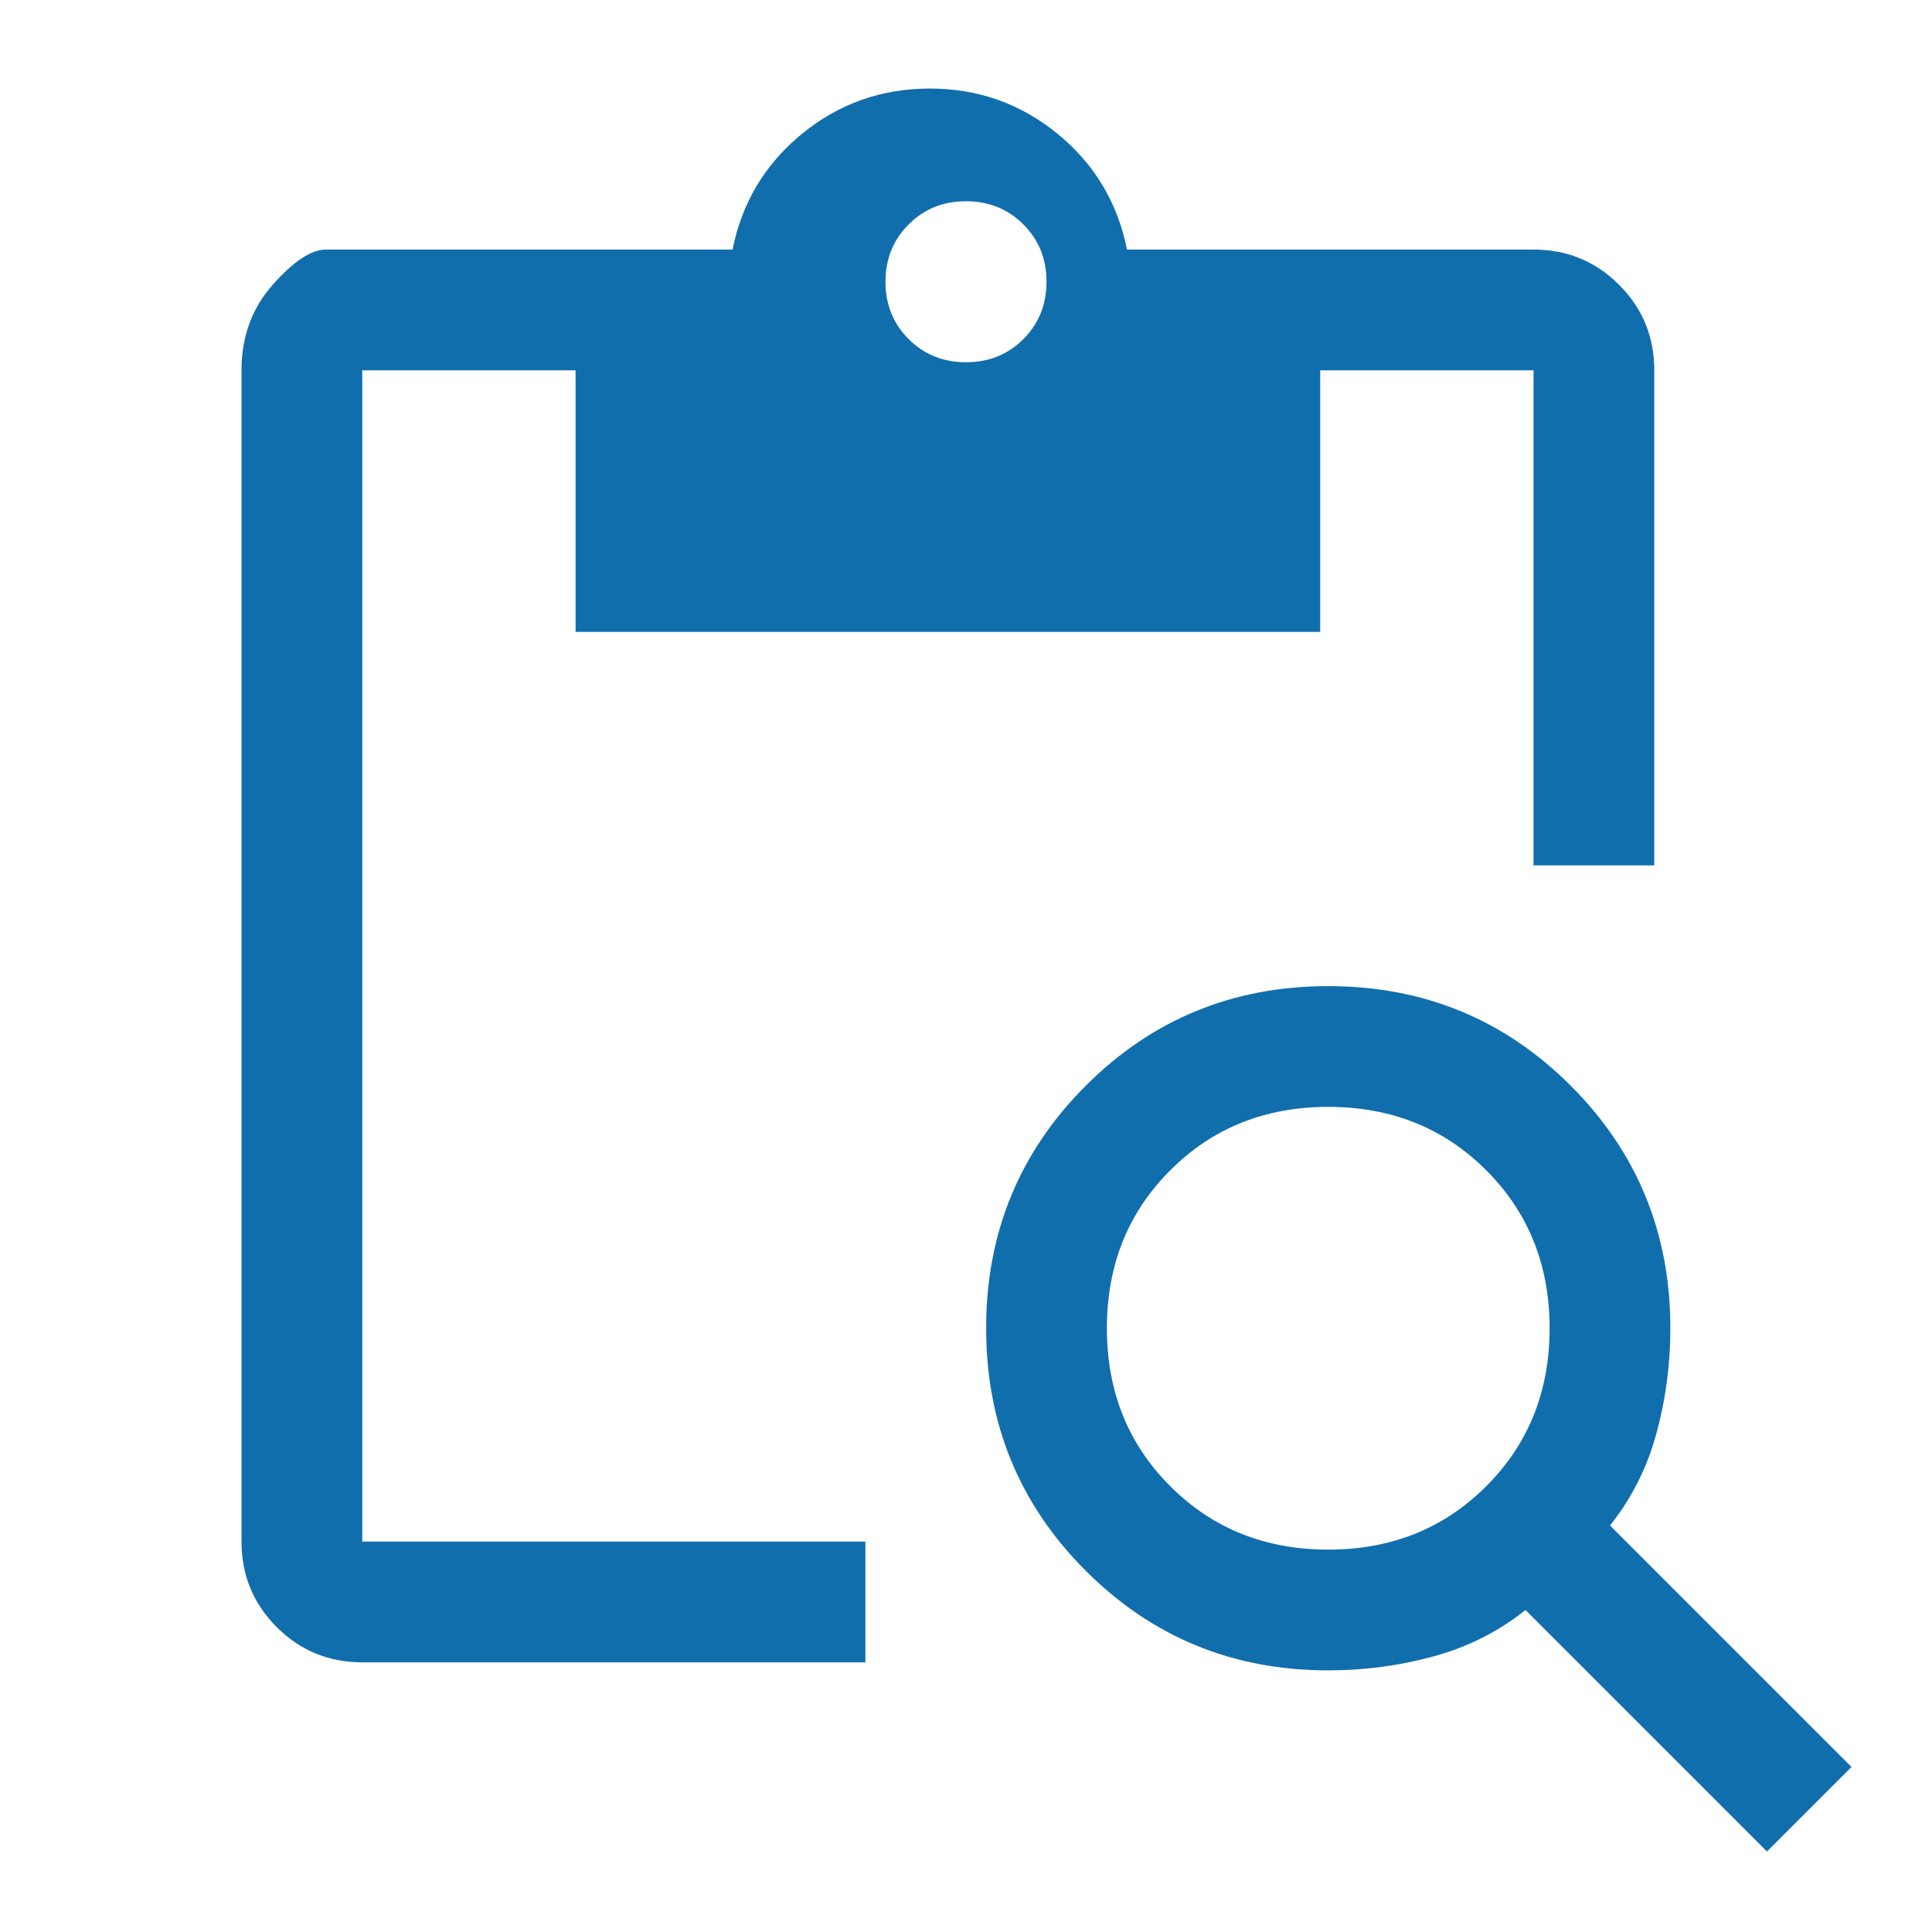 <svg width="100" height="100" viewBox="0 0 100 100" fill="none" xmlns="http://www.w3.org/2000/svg">
<path d="M18.75 86.042C17.014 86.042 15.538 85.434 14.323 84.219C13.108 83.004 12.5 81.528 12.5 79.792V19.167C12.5 17.431 13.038 15.955 14.115 14.74C15.191 13.524 16.111 12.917 16.875 12.917H37.917C38.403 10.486 39.601 8.49 41.51 6.927C43.42 5.365 45.625 4.583 48.125 4.583C50.625 4.583 52.83 5.365 54.74 6.927C56.649 8.49 57.847 10.486 58.333 12.917H79.375C81.111 12.917 82.587 13.524 83.802 14.74C85.017 15.955 85.625 17.431 85.625 19.167V44.792H79.375V19.167H68.333V32.708H29.792V19.167H18.75V79.792H44.792V86.042H18.75ZM91.458 95.833L78.958 83.333C77.57 84.445 75.99 85.243 74.219 85.729C72.448 86.215 70.625 86.458 68.75 86.458C63.819 86.458 59.635 84.74 56.198 81.302C52.76 77.865 51.042 73.681 51.042 68.75C51.042 63.819 52.76 59.635 56.198 56.198C59.635 52.76 63.819 51.042 68.75 51.042C73.681 51.042 77.865 52.76 81.302 56.198C84.74 59.635 86.458 63.819 86.458 68.75C86.458 70.625 86.215 72.448 85.729 74.219C85.243 75.99 84.444 77.57 83.333 78.958L95.833 91.458L91.458 95.833ZM68.75 80.208C72.014 80.208 74.74 79.115 76.927 76.927C79.115 74.74 80.208 72.014 80.208 68.75C80.208 65.486 79.115 62.76 76.927 60.573C74.74 58.385 72.014 57.292 68.75 57.292C65.486 57.292 62.76 58.385 60.573 60.573C58.385 62.76 57.292 65.486 57.292 68.75C57.292 72.014 58.385 74.74 60.573 76.927C62.76 79.115 65.486 80.208 68.75 80.208ZM50 18.75C51.181 18.75 52.17 18.351 52.969 17.552C53.767 16.753 54.167 15.764 54.167 14.583C54.167 13.403 53.767 12.413 52.969 11.615C52.17 10.816 51.181 10.417 50 10.417C48.819 10.417 47.83 10.816 47.031 11.615C46.233 12.413 45.833 13.403 45.833 14.583C45.833 15.764 46.233 16.753 47.031 17.552C47.83 18.351 48.819 18.75 50 18.75Z" fill="#116EAD"/>
</svg>
